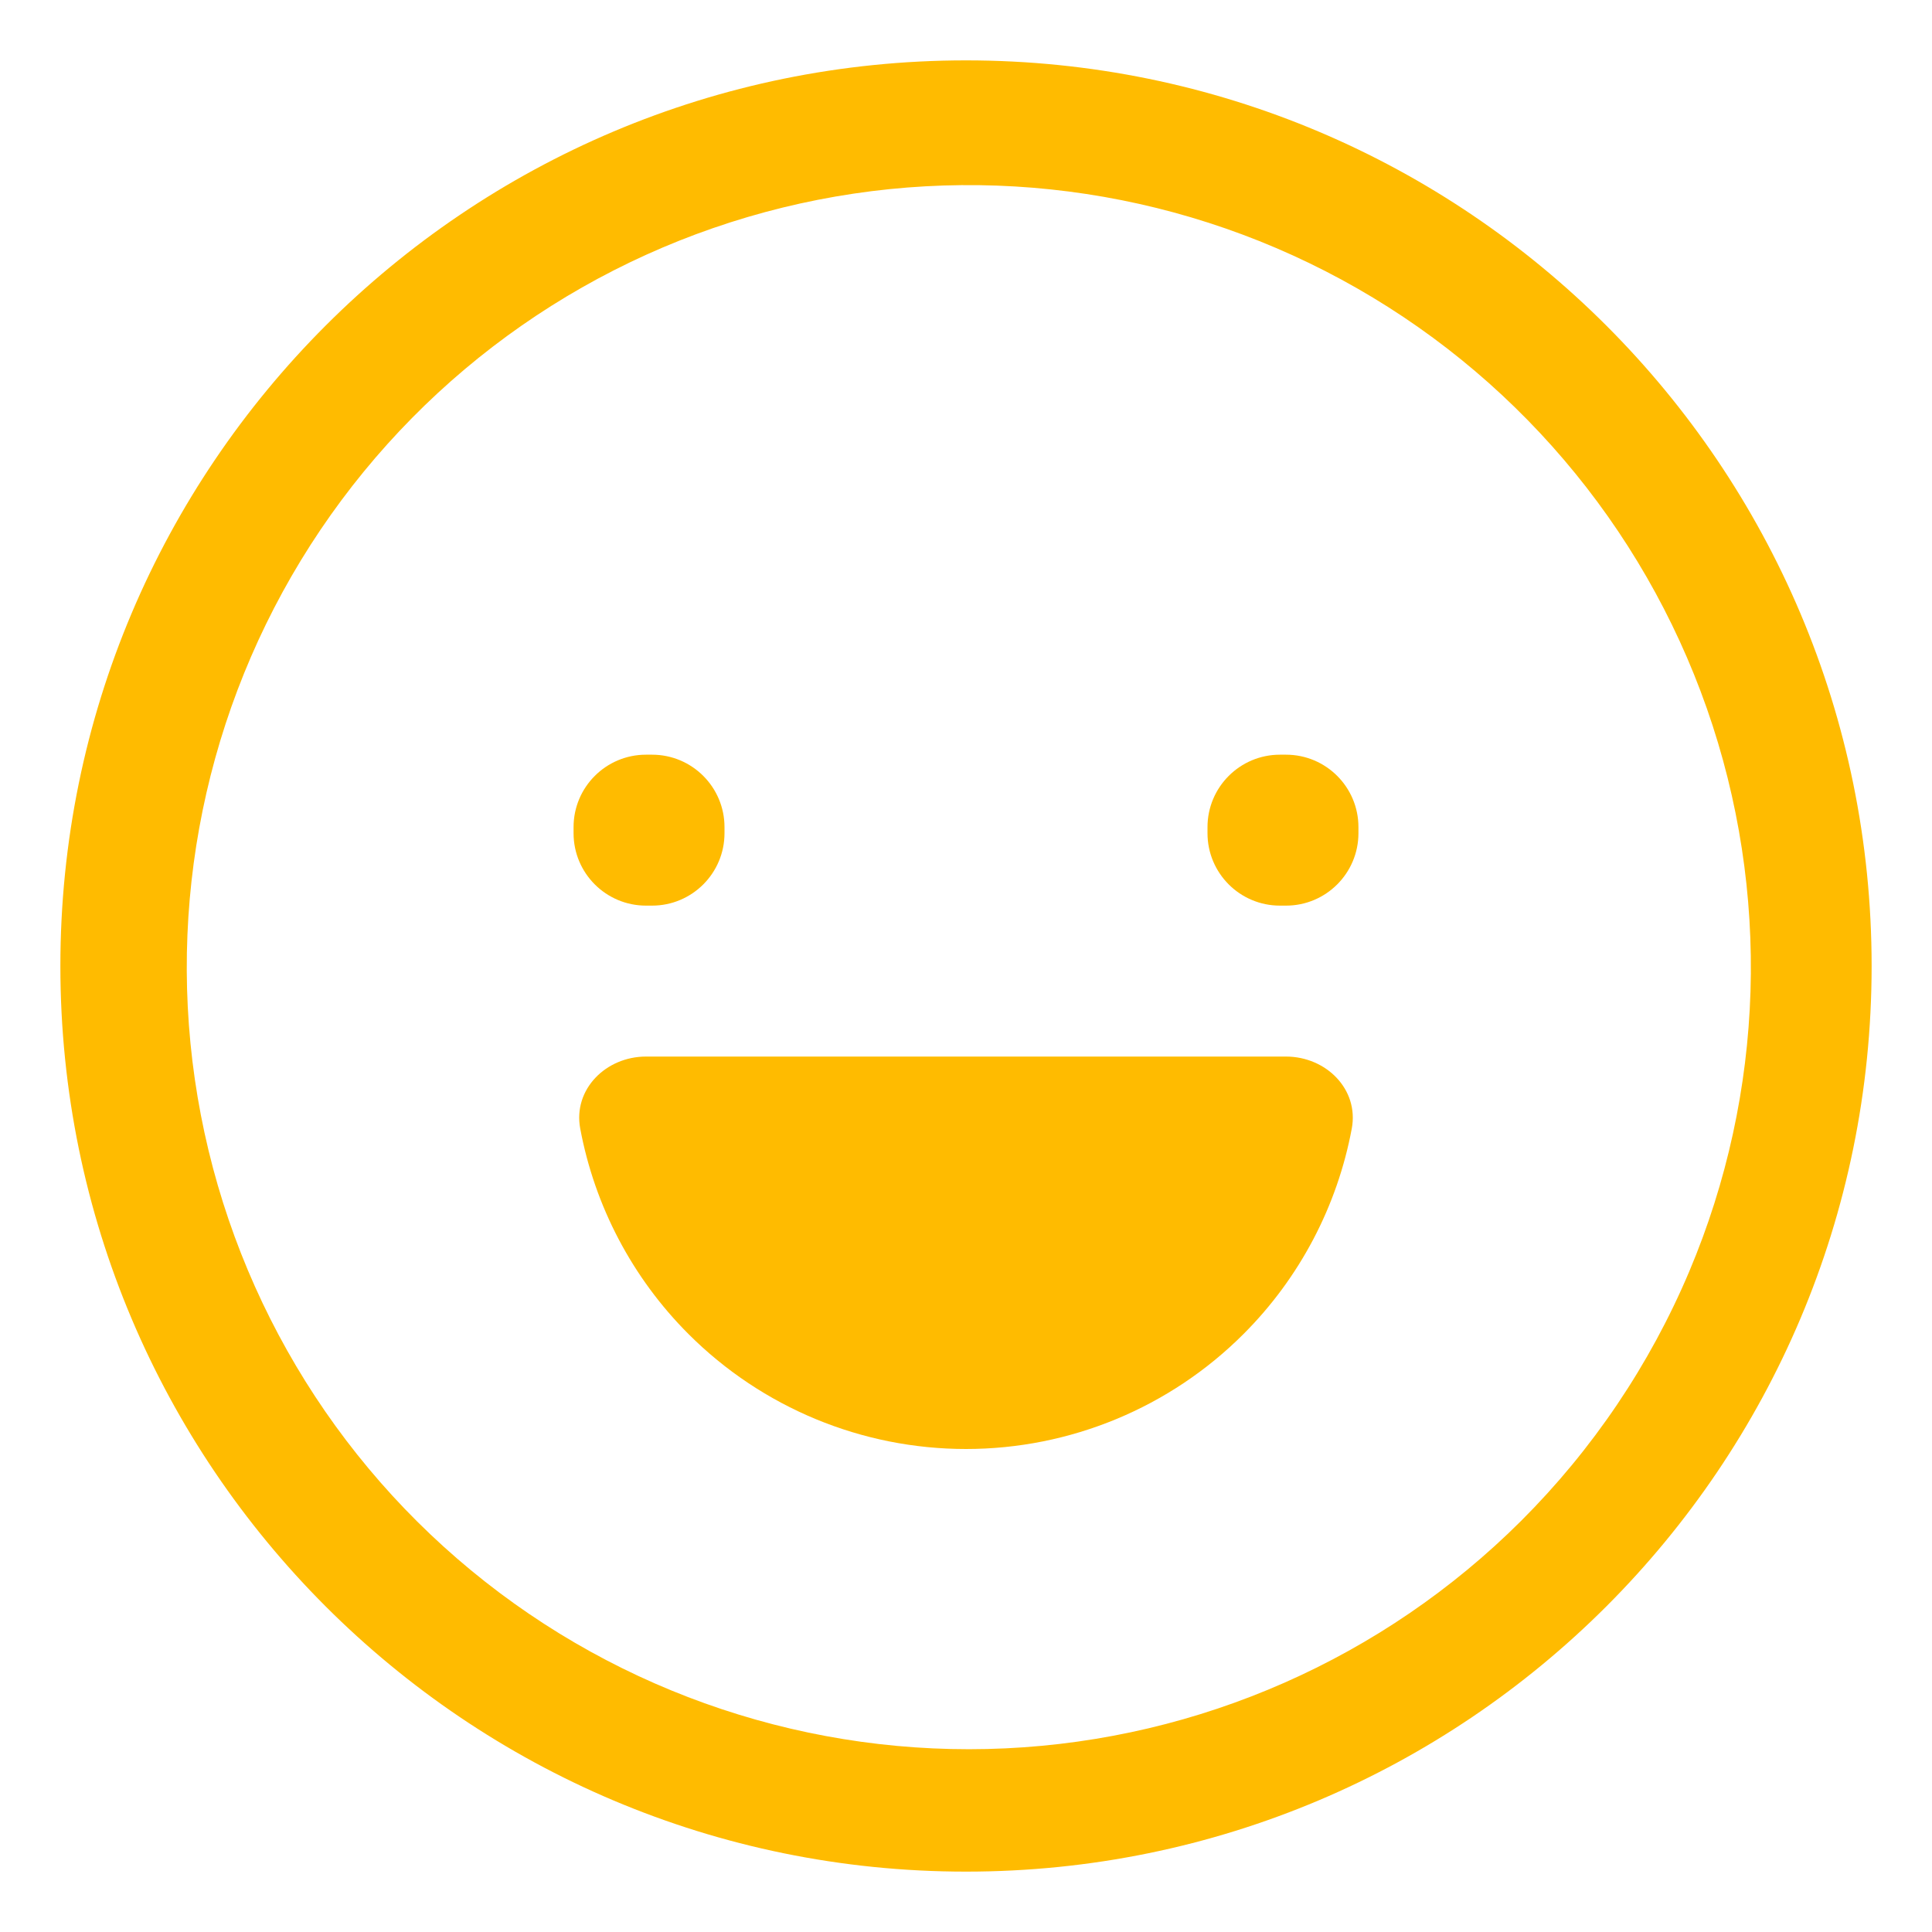 <svg width="80" height="80" viewBox="0 0 80 80" fill="none" xmlns="http://www.w3.org/2000/svg">
<path d="M40 2.5C19.289 2.5 2.5 19.289 2.5 40C2.5 60.711 19.289 77.5 40 77.5C60.711 77.5 77.5 60.711 77.5 40C77.5 19.289 60.711 2.5 40 2.5ZM62.981 62.981C57.283 68.662 49.673 72.019 41.635 72.396C33.597 72.773 25.707 70.145 19.502 65.022C13.296 59.9 9.22 52.65 8.067 44.686C6.915 36.723 8.769 28.615 13.267 21.943C17.766 15.272 24.588 10.514 32.403 8.597C40.218 6.68 48.467 7.742 55.542 11.575C62.617 15.408 68.012 21.737 70.675 29.33C73.338 36.924 73.079 45.236 69.948 52.649C68.316 56.511 65.95 60.02 62.981 62.981Z" fill="#FFBB00"/>
<path d="M23.75 34.25C23.75 32.593 25.093 31.25 26.75 31.25H27C28.657 31.25 30 32.593 30 34.25V34.5C30 36.157 28.657 37.5 27 37.5H26.75C25.093 37.5 23.75 36.157 23.75 34.5V34.25ZM50 34.25C50 32.593 51.343 31.25 53 31.25H53.25C54.907 31.25 56.25 32.593 56.25 34.25V34.5C56.25 36.157 54.907 37.5 53.25 37.5H53C51.343 37.5 50 36.157 50 34.5V34.25ZM40 60C44.31 60 48.443 58.288 51.49 55.24C53.825 52.906 55.376 49.934 55.974 46.733C56.278 45.104 54.907 43.75 53.25 43.75H26.75C25.093 43.75 23.722 45.104 24.026 46.733C24.624 49.934 26.175 52.906 28.509 55.24C31.557 58.288 35.69 60 40 60Z" fill="#FFBB00"/>
</svg>
